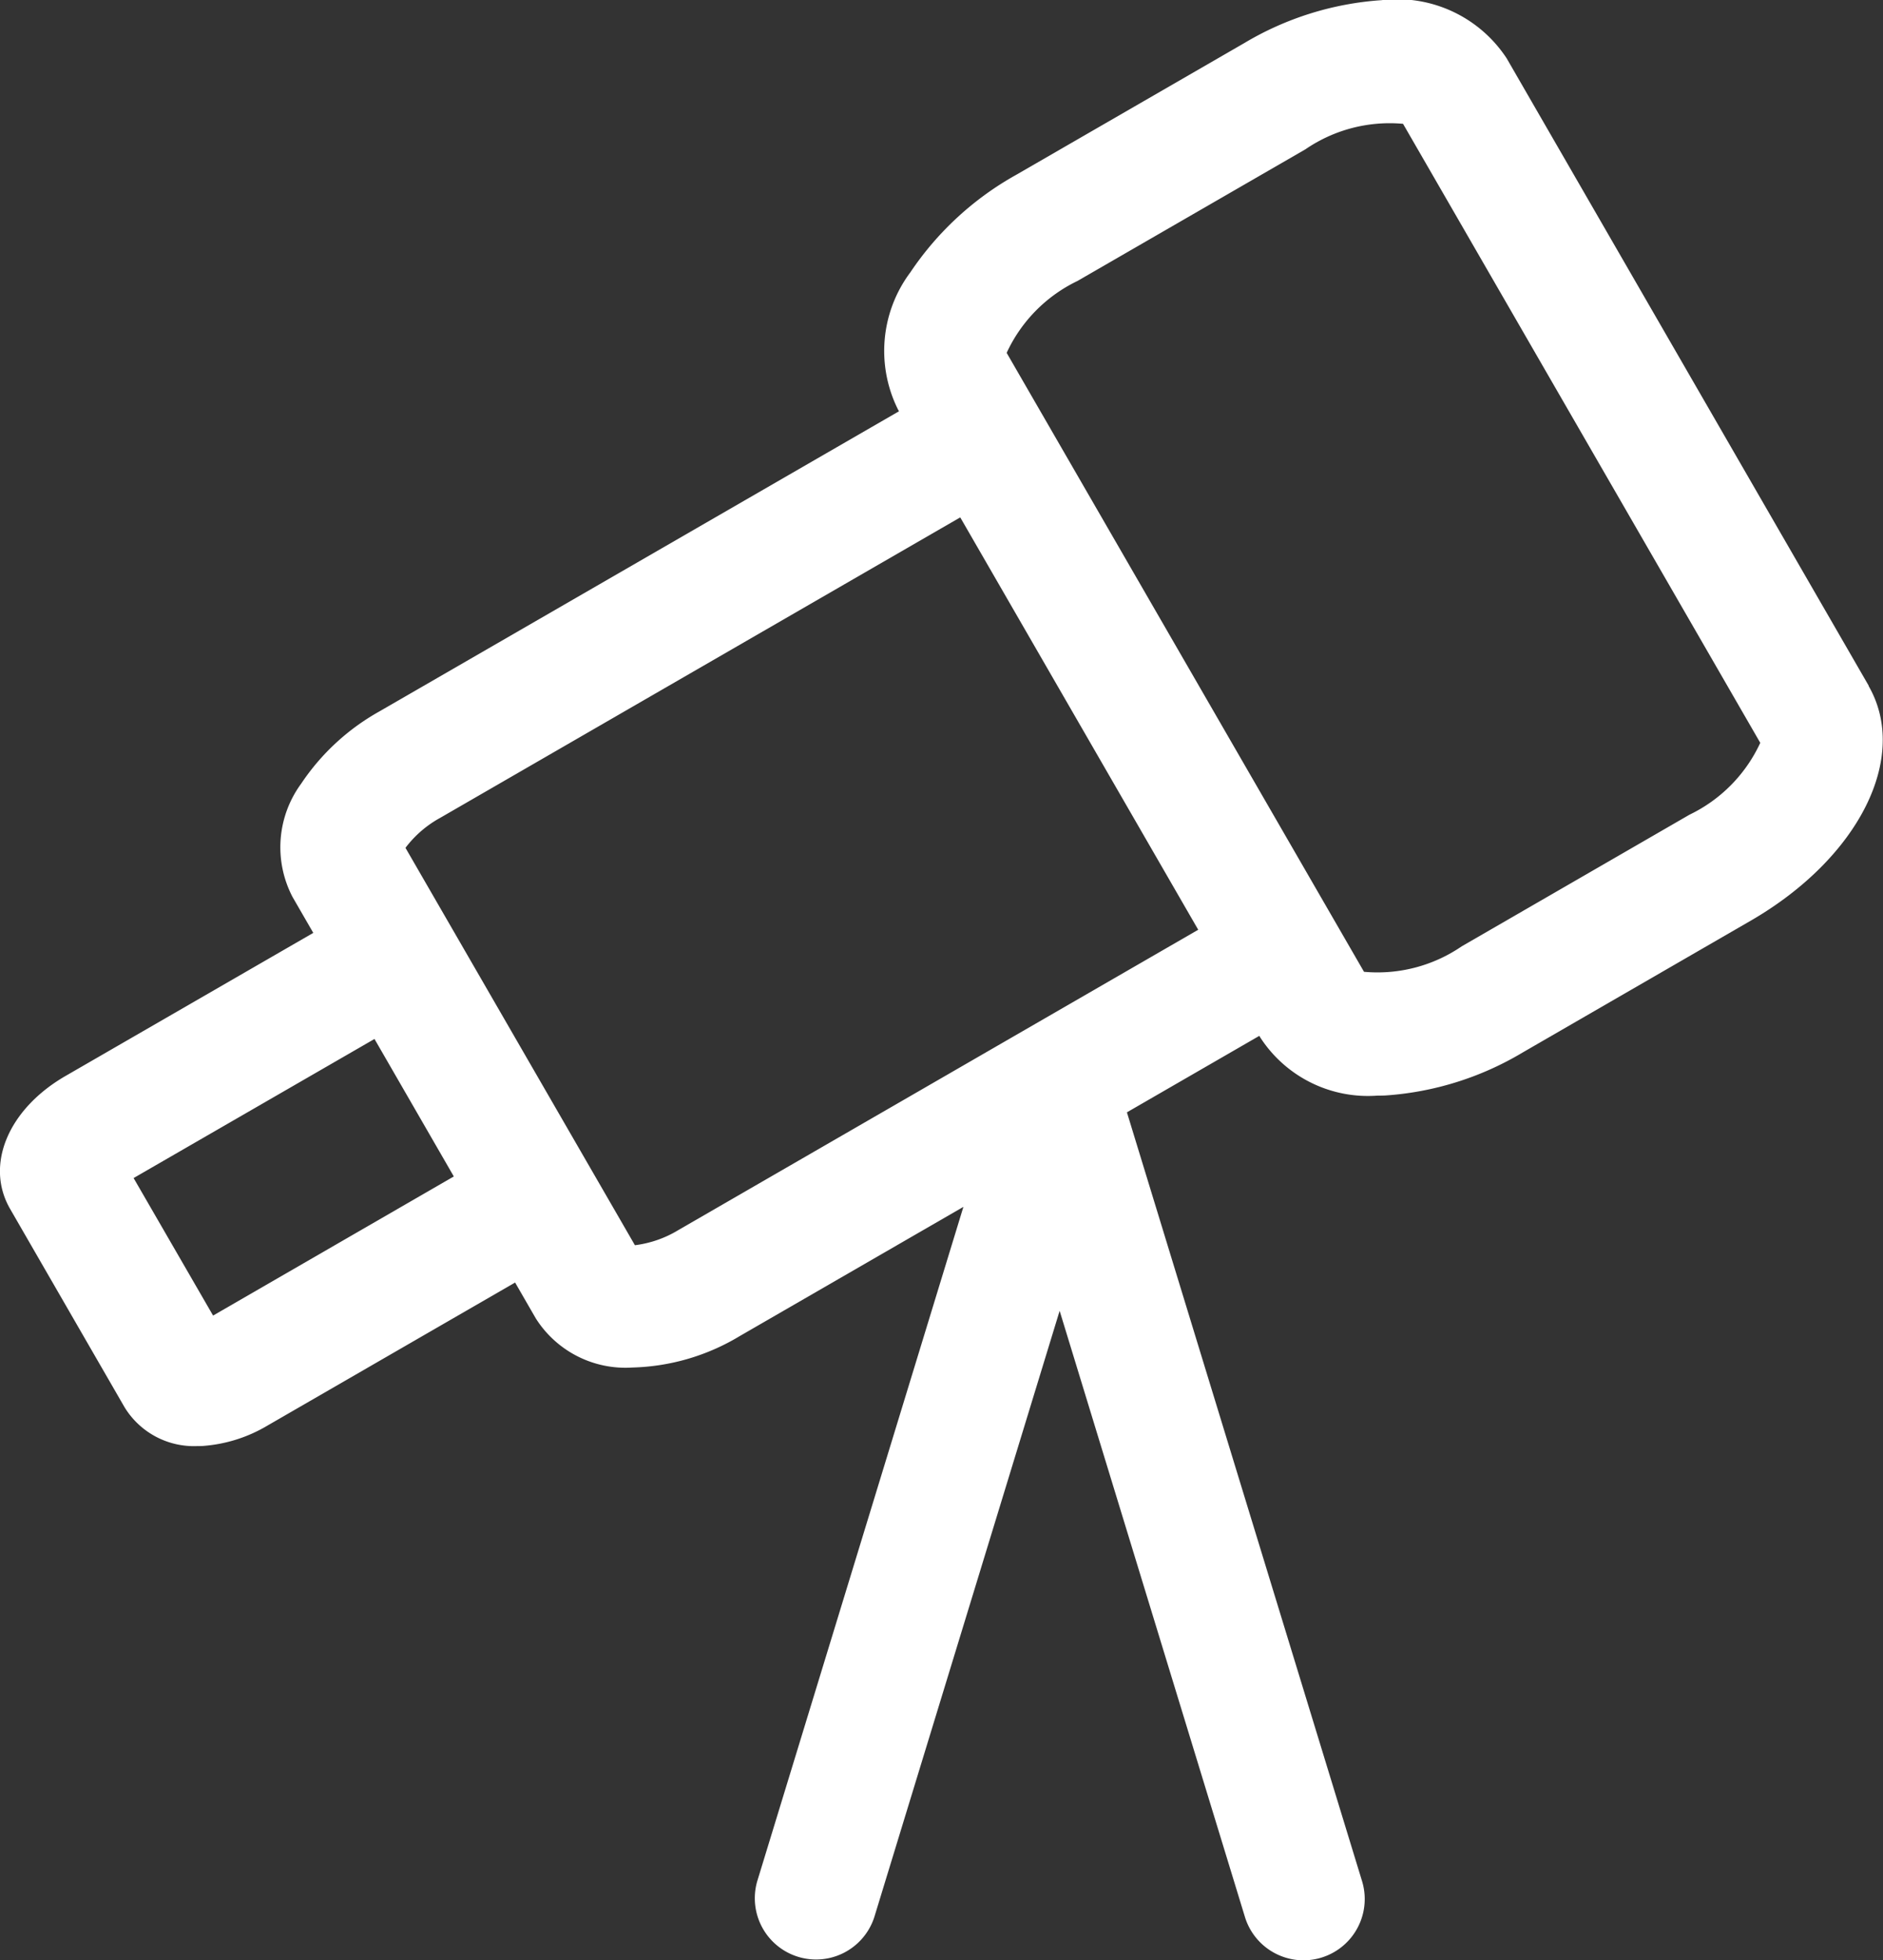 <svg xmlns="http://www.w3.org/2000/svg" width="76.881" height="80" viewBox="0 0 76.881 80">
  <rect x="0" y="0" width="76.881" height="80" fill="#333333" stroke="none"/>
  <path id="telescope" d="M86.245,27.988,71.461,2.381A5.348,5.348,0,0,0,66.349.007a12.569,12.569,0,0,0-5.606,1.754L51.438,7.133a12.569,12.569,0,0,0-4.322,3.978,5.352,5.352,0,0,0-.5,5.614l.034.059L25.428,29.037a9.278,9.278,0,0,0-3.187,2.945,4.385,4.385,0,0,0-.353,4.621l.848,1.468L12.622,43.909c-2.346,1.354-3.3,3.638-2.262,5.43l4.667,8.084A3.32,3.32,0,0,0,18,59.014c.1,0,.192,0,.289-.01a6,6,0,0,0,2.574-.825l10.113-5.839.848,1.468a4.333,4.333,0,0,0,3.943,2,8.909,8.909,0,0,0,4.379-1.282l9.134-5.274L40.863,76.768a2.5,2.5,0,0,0,4.781,1.462l7.565-24.736L60.774,78.23a2.5,2.5,0,0,0,4.782-1.462l-9.6-31.374,5.406-3.121.034.059a5.238,5.238,0,0,0,4.772,2.381q.168,0,.34-.007a12.569,12.569,0,0,0,5.606-1.754l9.3-5.372c4.429-2.557,6.5-6.68,4.822-9.591Zm-67.6,25.7L15.4,48.076,25.235,42.4l3.239,5.611Zm19-3.491a4.476,4.476,0,0,1-1.777.62L26.5,34.6a4.474,4.474,0,0,1,1.425-1.228L49.151,21.114l9.716,16.829ZM78.923,33.249l-9.3,5.372a6.091,6.091,0,0,1-3.987,1.038L51.046,14.4a6.088,6.088,0,0,1,2.892-2.934l9.305-5.372A6.087,6.087,0,0,1,67.23,5.053L81.815,30.315A6.09,6.09,0,0,1,78.923,33.249Z" transform="translate(-9.945 0)" fill="#fff"/>
</svg>
